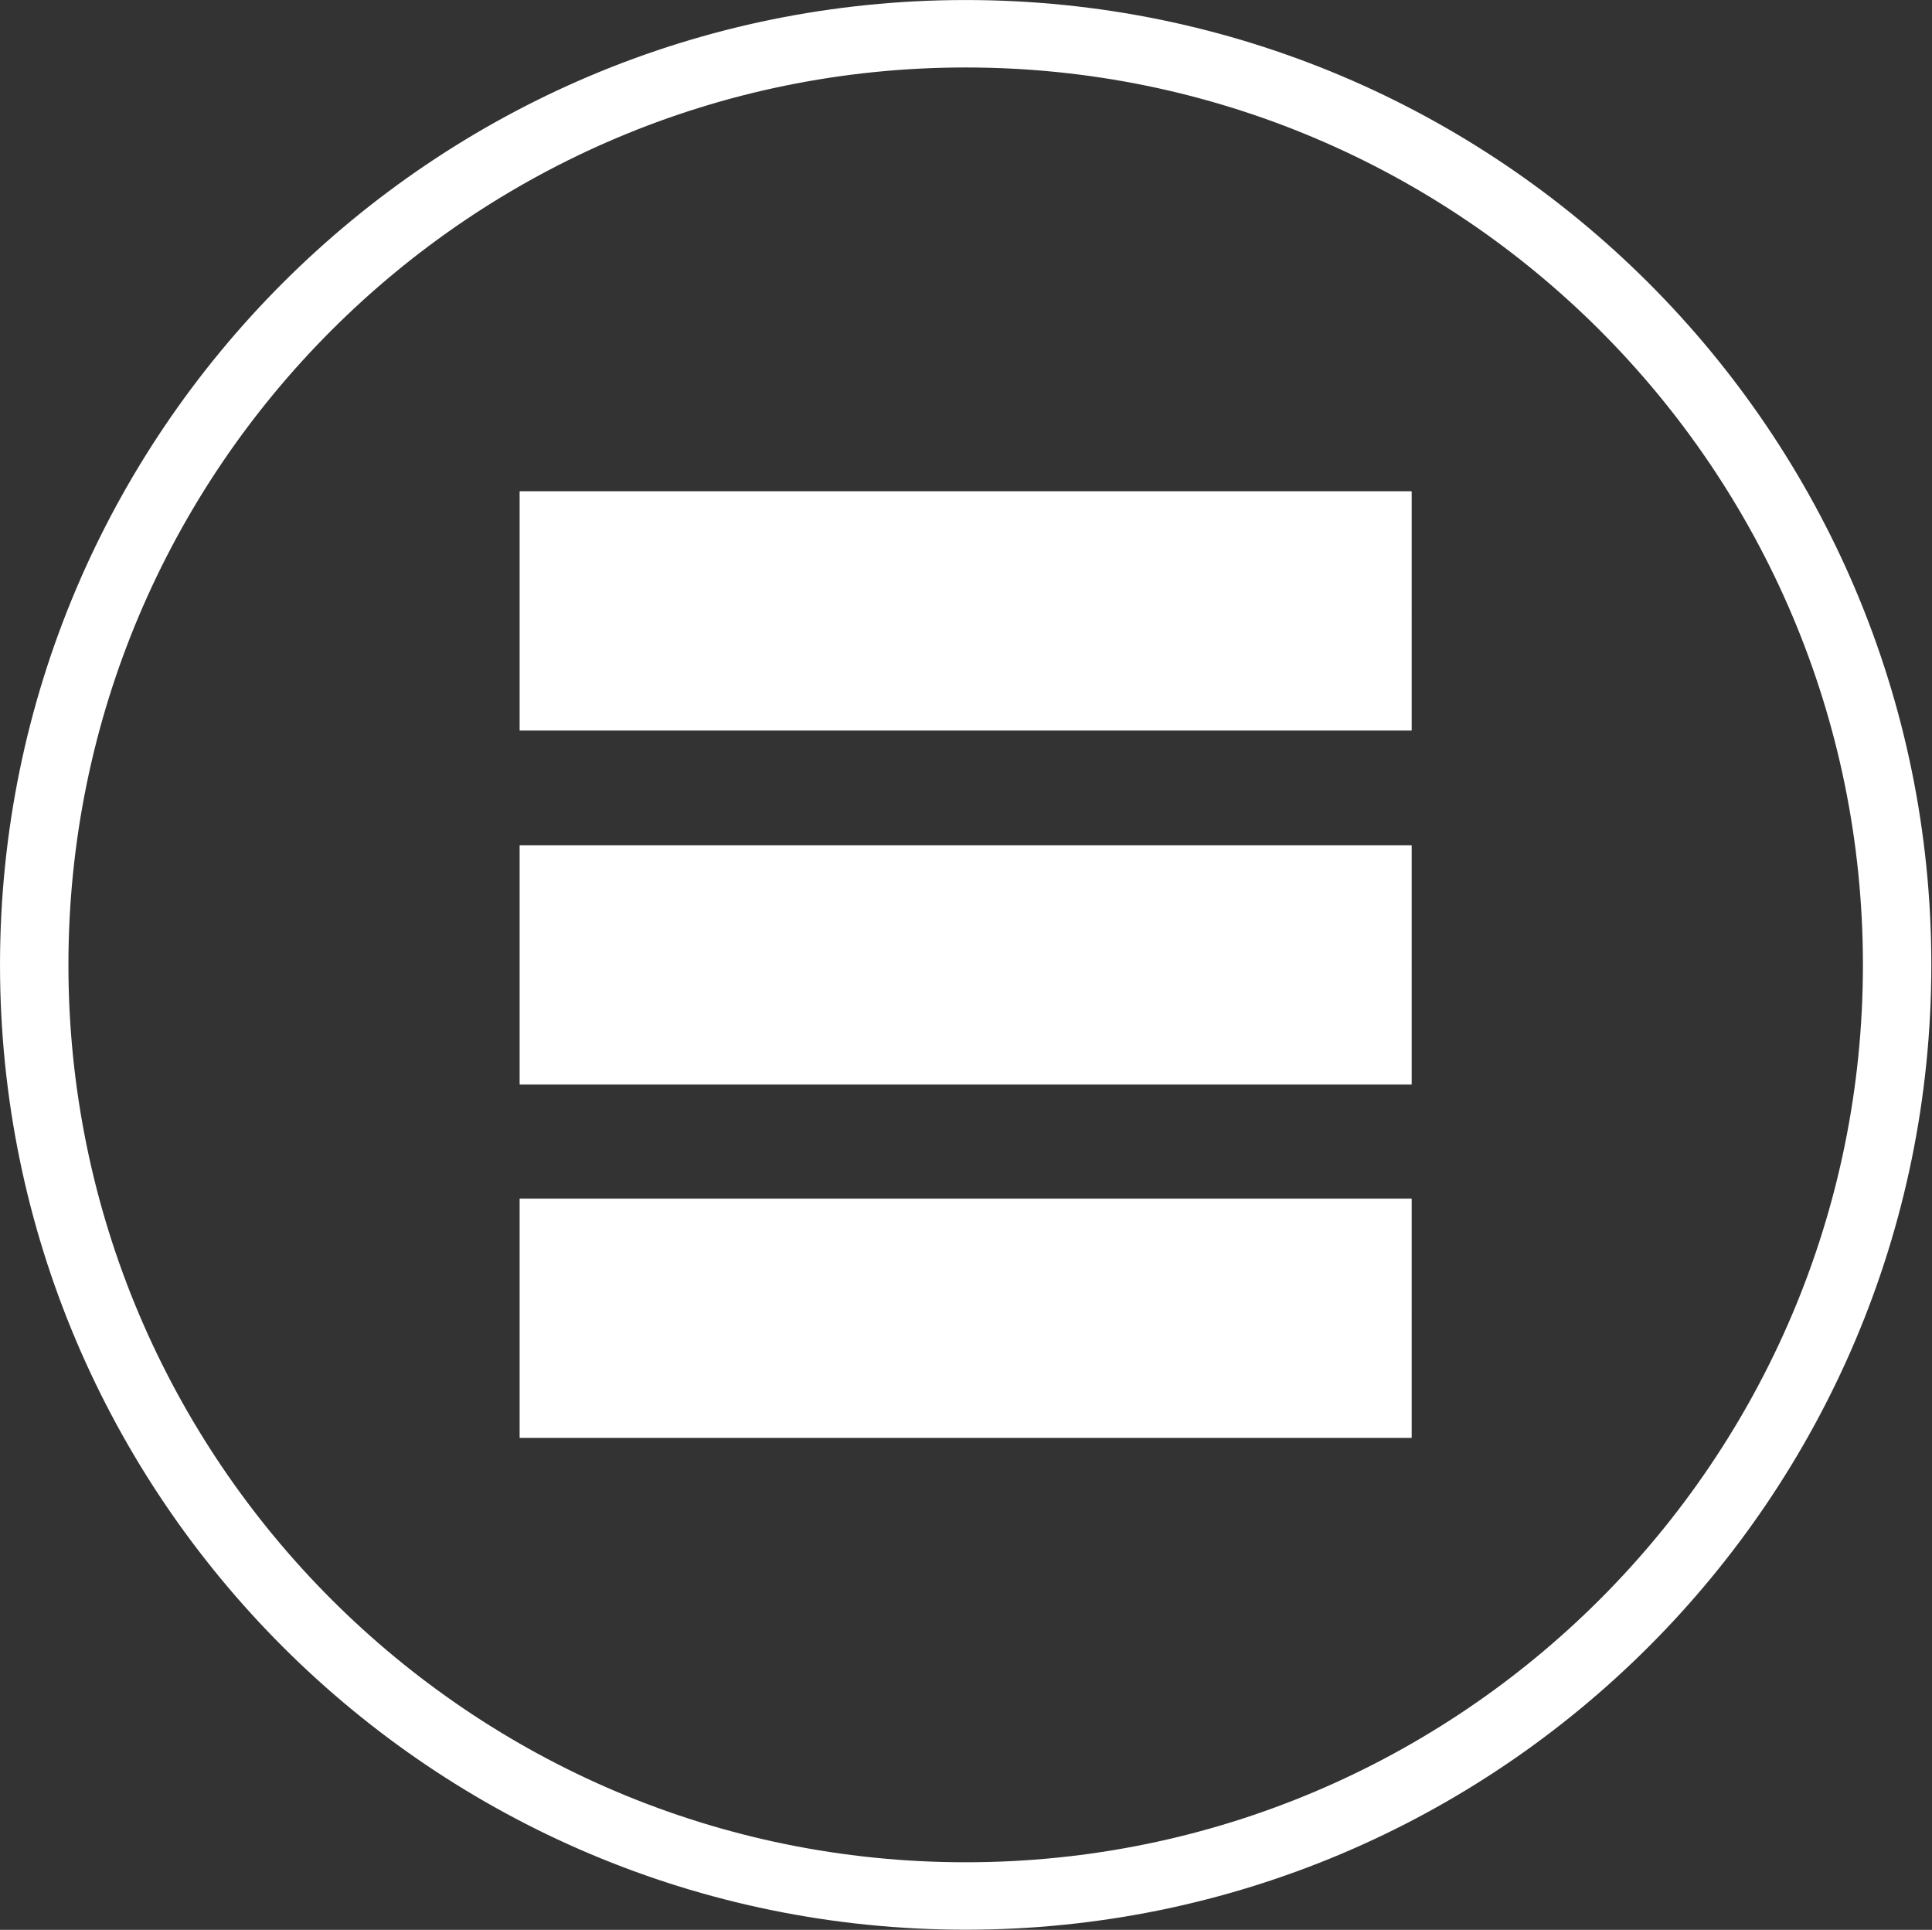 <?xml version="1.0" encoding="UTF-8" standalone="no"?>
<!DOCTYPE svg PUBLIC "-//W3C//DTD SVG 1.1//EN" "http://www.w3.org/Graphics/SVG/1.1/DTD/svg11.dtd">
<svg width="100%" height="100%" viewBox="0 0 2363 2360" version="1.1" xmlns="http://www.w3.org/2000/svg" xmlns:xlink="http://www.w3.org/1999/xlink" xml:space="preserve" xmlns:serif="http://www.serif.com/" style="fill-rule:evenodd;clip-rule:evenodd;stroke-linejoin:round;stroke-miterlimit:2;">
    <rect x="0" y="0" width="2363" height="2360" fill="#333333" stroke="none"/>
    <g transform="matrix(1,0,0,1,-31875,-8307.98)">
        <g transform="matrix(1,0,0,1,2603.06,-2746)">
            <path d="M29908,11801L30998,11801" style="fill:none;stroke:white;stroke-width:1px;"/>
            <rect x="29908" y="11655.2" width="1090" height="291.667" style="fill:white;stroke:white;stroke-width:1px;"/>
        </g>
        <g transform="matrix(1,0,0,1,2603.06,-2313.1)">
            <path d="M29908,11801L30998,11801" style="fill:none;stroke:white;stroke-width:1px;"/>
            <rect x="29908" y="11655.2" width="1090" height="291.667" style="fill:white;stroke:white;stroke-width:1px;"/>
        </g>
        <g transform="matrix(1,0,0,1,2603.06,-1881)">
            <path d="M29908,11801L30998,11801" style="fill:none;stroke:white;stroke-width:1px;"/>
            <rect x="29908" y="11655.2" width="1090" height="291.667" style="fill:white;stroke:white;stroke-width:1px;"/>
        </g>
        <g transform="matrix(1,0,0,1,-40,-2580)">
            <path d="M33096.1,10902.6C33739.9,10902.6 34262.6,11424.7 34262.6,12067.9C34262.6,12711.1 33739.9,13233.2 33096.1,13233.2C32452.3,13233.2 31929.6,12711.1 31929.6,12067.9C31929.6,11424.7 32452.3,10902.6 33096.1,10902.6ZM33096.1,10955.9C33709.8,10955.9 34208.1,11454.2 34208.1,12067.9C34208.1,12681.6 33709.8,13179.9 33096.1,13179.9C32482.3,13179.9 31984.1,12681.6 31984.1,12067.9C31984.1,11454.2 32482.3,10955.9 33096.1,10955.9Z" style="fill:white;stroke:white;stroke-width:29.17px;stroke-miterlimit:1.414;"/>
        </g>
    </g>
</svg>
